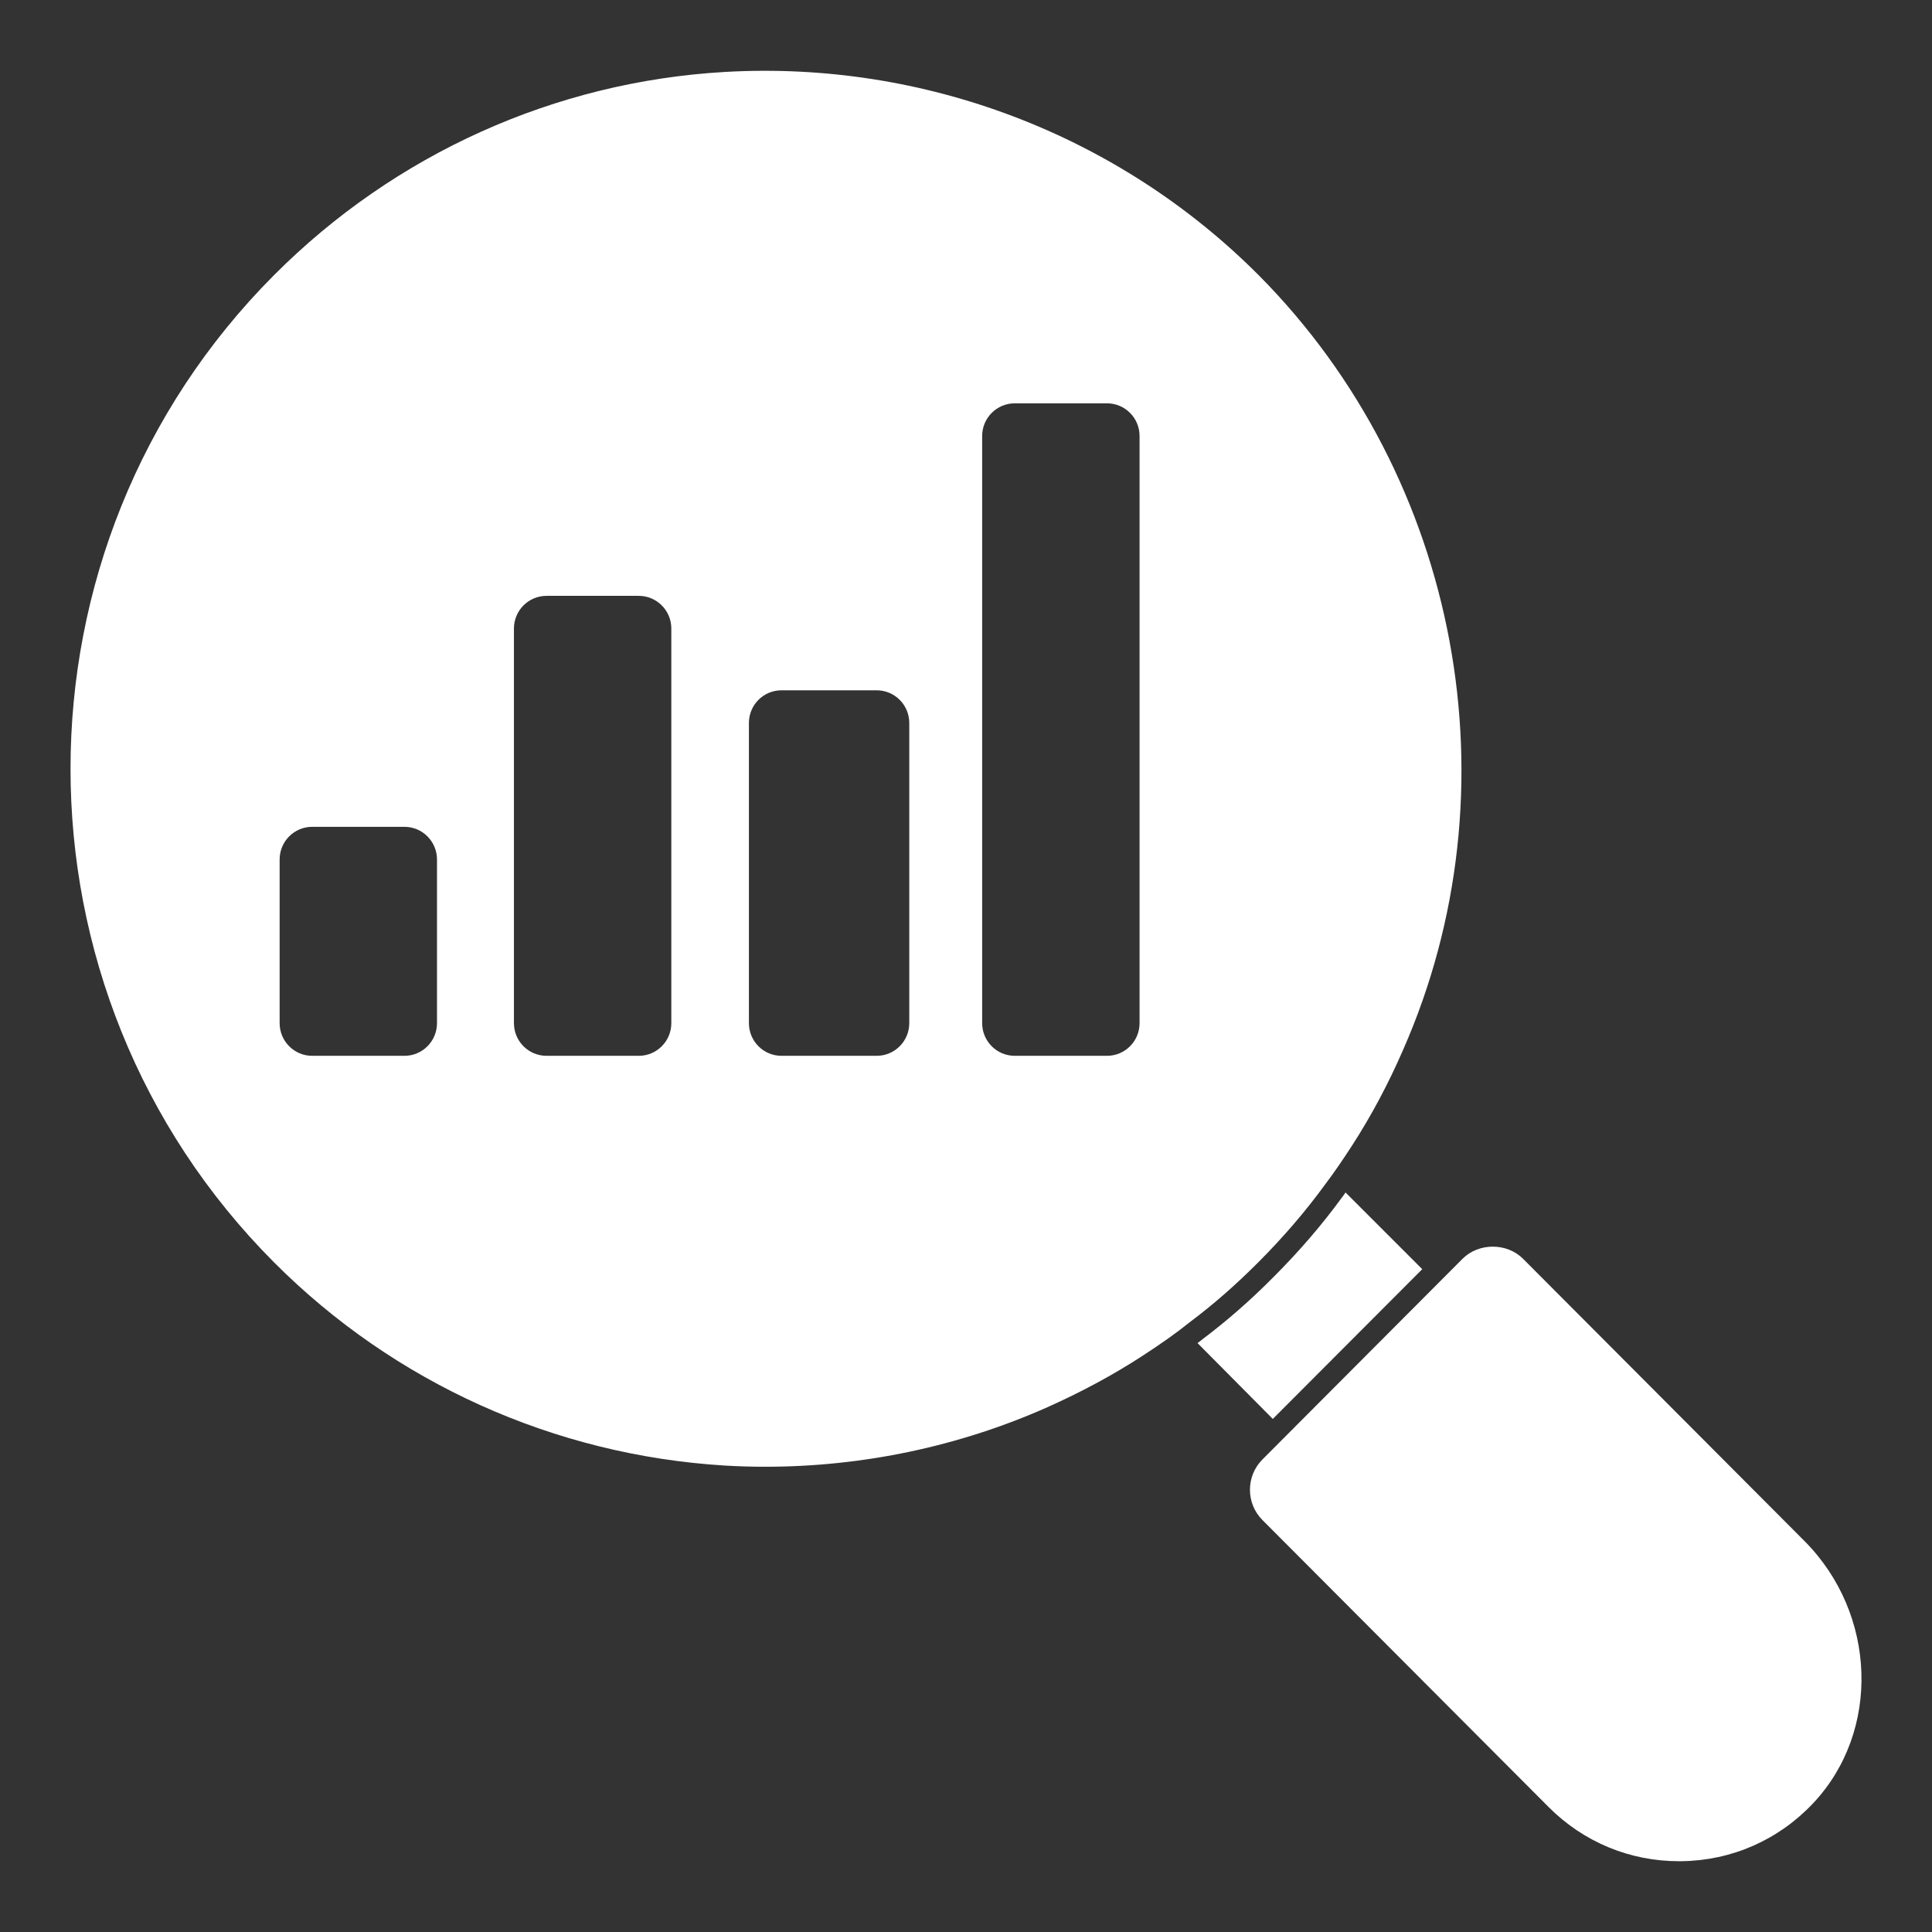 <svg width="80" height="80" viewBox="0 0 80 80" fill="none" xmlns="http://www.w3.org/2000/svg">
<rect x="0" y="0" width="80" height="80" fill="#333333" stroke="none"/>
<path d="M58.892 52.554L55.716 49.378C55.669 49.448 55.622 49.519 55.563 49.589C54.751 50.707 53.798 51.813 52.739 52.873C51.763 53.86 50.786 54.707 49.786 55.46C49.716 55.52 49.657 55.566 49.586 55.613L52.704 58.755L58.892 52.554Z" fill="white"/>
<path d="M74.714 63.805L63.068 52.125C62.397 51.453 61.229 51.453 60.559 52.125L52.276 60.432C51.585 61.125 51.585 62.251 52.276 62.943L64.125 74.826C65.57 76.275 67.483 77.069 69.524 77.069C69.559 77.069 69.595 77.069 69.631 77.068C71.709 77.041 73.642 76.19 75.073 74.674C77.884 71.698 77.723 66.822 74.714 63.805Z" fill="white"/>
<path d="M54.862 49.057C55.259 48.533 55.624 47.992 55.982 47.441C56.777 46.212 57.484 44.886 58.086 43.502C62.859 32.695 60.461 19.793 52.12 11.396C46.317 5.576 38.259 2.507 30.019 2.979C22.986 3.382 16.357 6.369 11.351 11.388C0.11 22.661 0.11 41.003 11.351 52.275C16.323 57.26 22.94 60.247 29.986 60.684C30.557 60.719 31.126 60.735 31.695 60.735C35.719 60.735 39.726 59.892 43.379 58.266C44.817 57.621 46.099 56.928 47.298 56.149C48.101 55.628 48.709 55.195 49.259 54.754C50.227 54.029 51.164 53.212 52.12 52.252C53.142 51.227 54.066 50.15 54.862 49.057ZM18.095 42.366C18.095 43.113 17.492 43.719 16.747 43.719H12.927C12.182 43.719 11.579 43.113 11.579 42.366V35.59C11.579 34.843 12.182 34.237 12.927 34.237H16.747C17.492 34.237 18.095 34.843 18.095 35.59V42.366ZM27.798 42.366C27.798 43.113 27.194 43.719 26.45 43.719H22.63C21.885 43.719 21.281 43.113 21.281 42.366V26.026C21.281 25.279 21.885 24.673 22.63 24.673H26.45C27.194 24.673 27.798 25.279 27.798 26.026V42.366ZM37.651 42.366C37.651 43.113 37.046 43.719 36.301 43.719H32.359C31.614 43.719 31.011 43.113 31.011 42.366V29.937C31.011 29.189 31.614 28.584 32.359 28.584H36.301C37.046 28.584 37.651 29.189 37.651 29.937V42.366ZM47.187 42.366C47.187 43.113 46.583 43.719 45.839 43.719H42.019C41.274 43.719 40.669 43.113 40.669 42.366V18.054C40.669 17.307 41.274 16.701 42.019 16.701H45.839C46.583 16.701 47.187 17.307 47.187 18.054V42.366Z" fill="white"/>
</svg>
